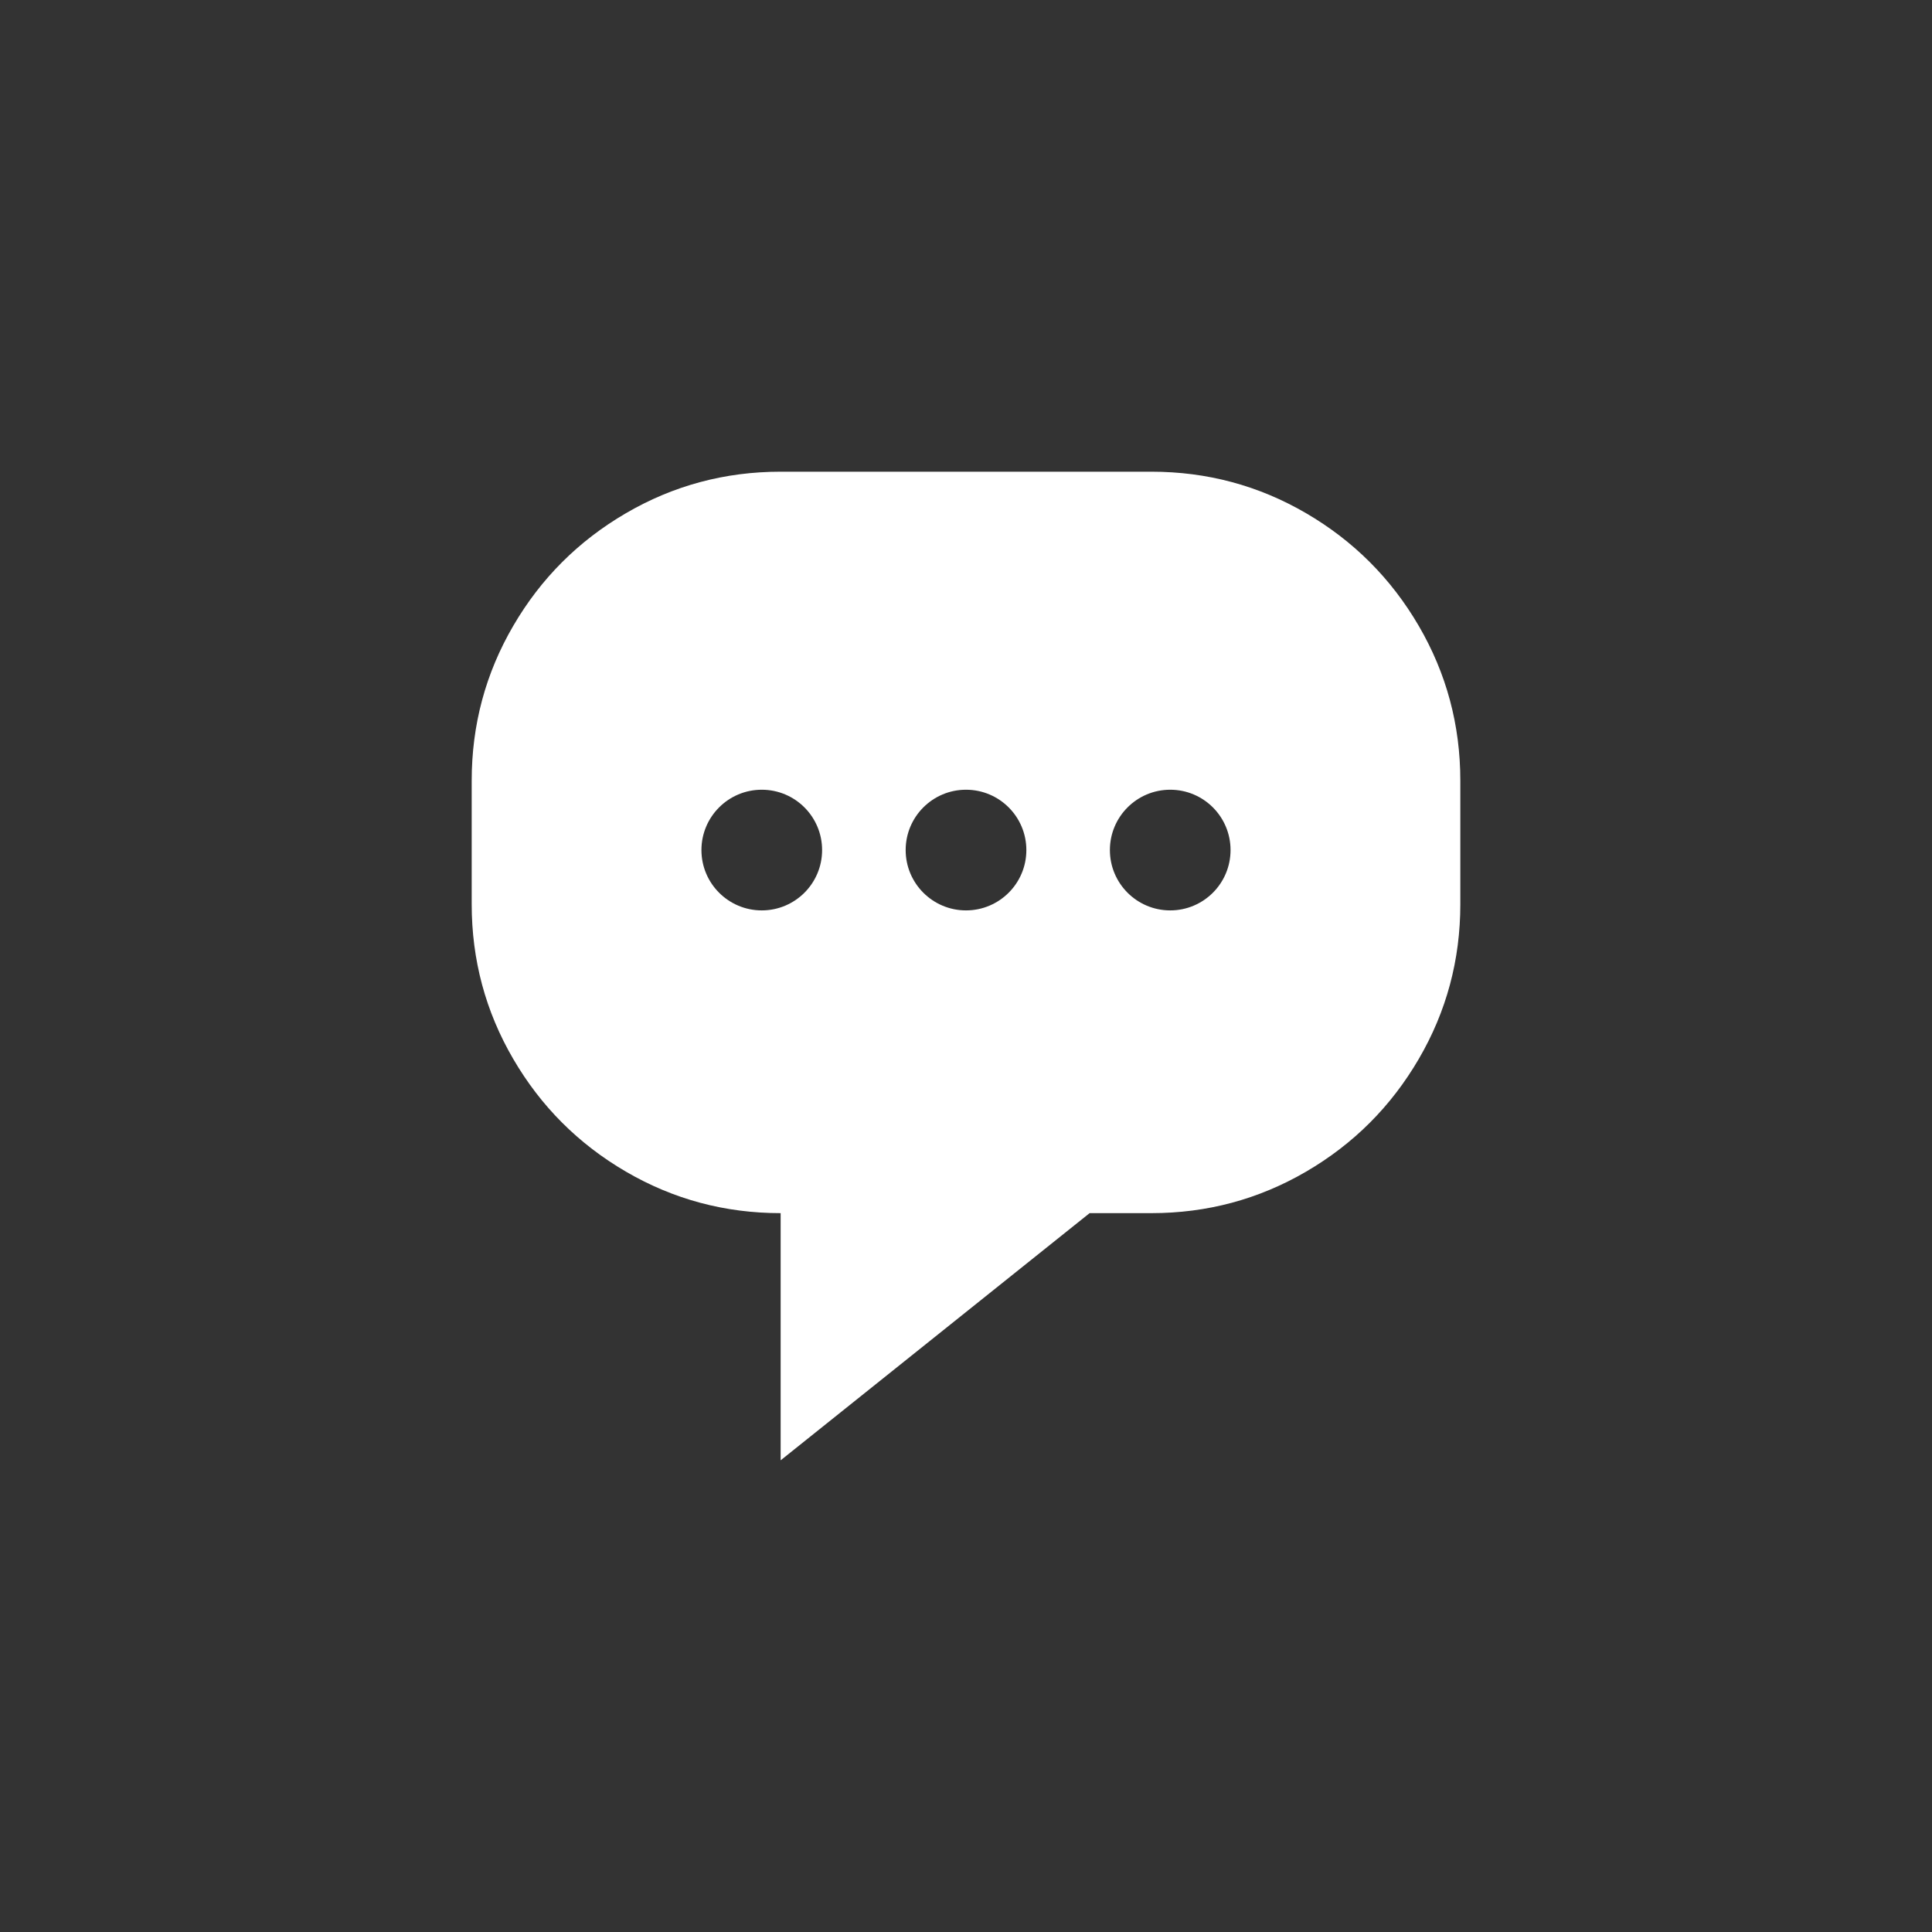 <?xml version="1.0" encoding="utf-8"?>
<!-- Generator: Adobe Illustrator 19.2.0, SVG Export Plug-In . SVG Version: 6.00 Build 0)  -->
<svg version="1.1" id="Layer_1" xmlns="http://www.w3.org/2000/svg" xmlns:xlink="http://www.w3.org/1999/xlink" x="0px" y="0px"
	 width="100px" height="100px" viewBox="0 0 100 100" style="enable-background:new 0 0 100 100;" xml:space="preserve">
<rect x="0" y="0" width="100" height="100" fill="#333333" stroke="none"/>
<path fill="#FFFFFF" d="M73.436,32.397c-1.433-2.457-3.377-4.401-5.834-5.834c-2.457-1.432-5.126-2.148-8.008-2.148H40.405
	c-2.882,0-5.551,0.717-8.008,2.149c-2.457,1.433-4.402,3.376-5.833,5.833c-1.433,2.457-2.149,5.127-2.149,8.008v6.397
	c0,2.881,0.716,5.551,2.149,8.007c1.432,2.457,3.377,4.402,5.834,5.835s5.126,2.148,8.008,2.148v12.793l15.991-12.793h3.198
	c2.882,0,5.551-0.716,8.008-2.148s4.401-3.378,5.834-5.835c1.433-2.456,2.149-5.125,2.149-8.007v-6.397
	C75.586,37.524,74.868,34.854,73.436,32.397 M39.429,47.122c-1.725,0-3.123-1.398-3.123-3.123s1.398-3.123,3.123-3.123
	c1.725,0,3.123,1.398,3.123,3.123S41.154,47.122,39.429,47.122 M50,47.122c-1.724,0-3.123-1.398-3.123-3.123
	s1.399-3.123,3.123-3.123c1.725,0,3.124,1.398,3.124,3.123S51.724,47.122,50,47.122 M60.571,47.122
	c-1.726,0-3.123-1.398-3.123-3.123s1.397-3.123,3.123-3.123c1.725,0,3.122,1.398,3.122,3.123S62.295,47.122,60.571,47.122"/>
</svg>
